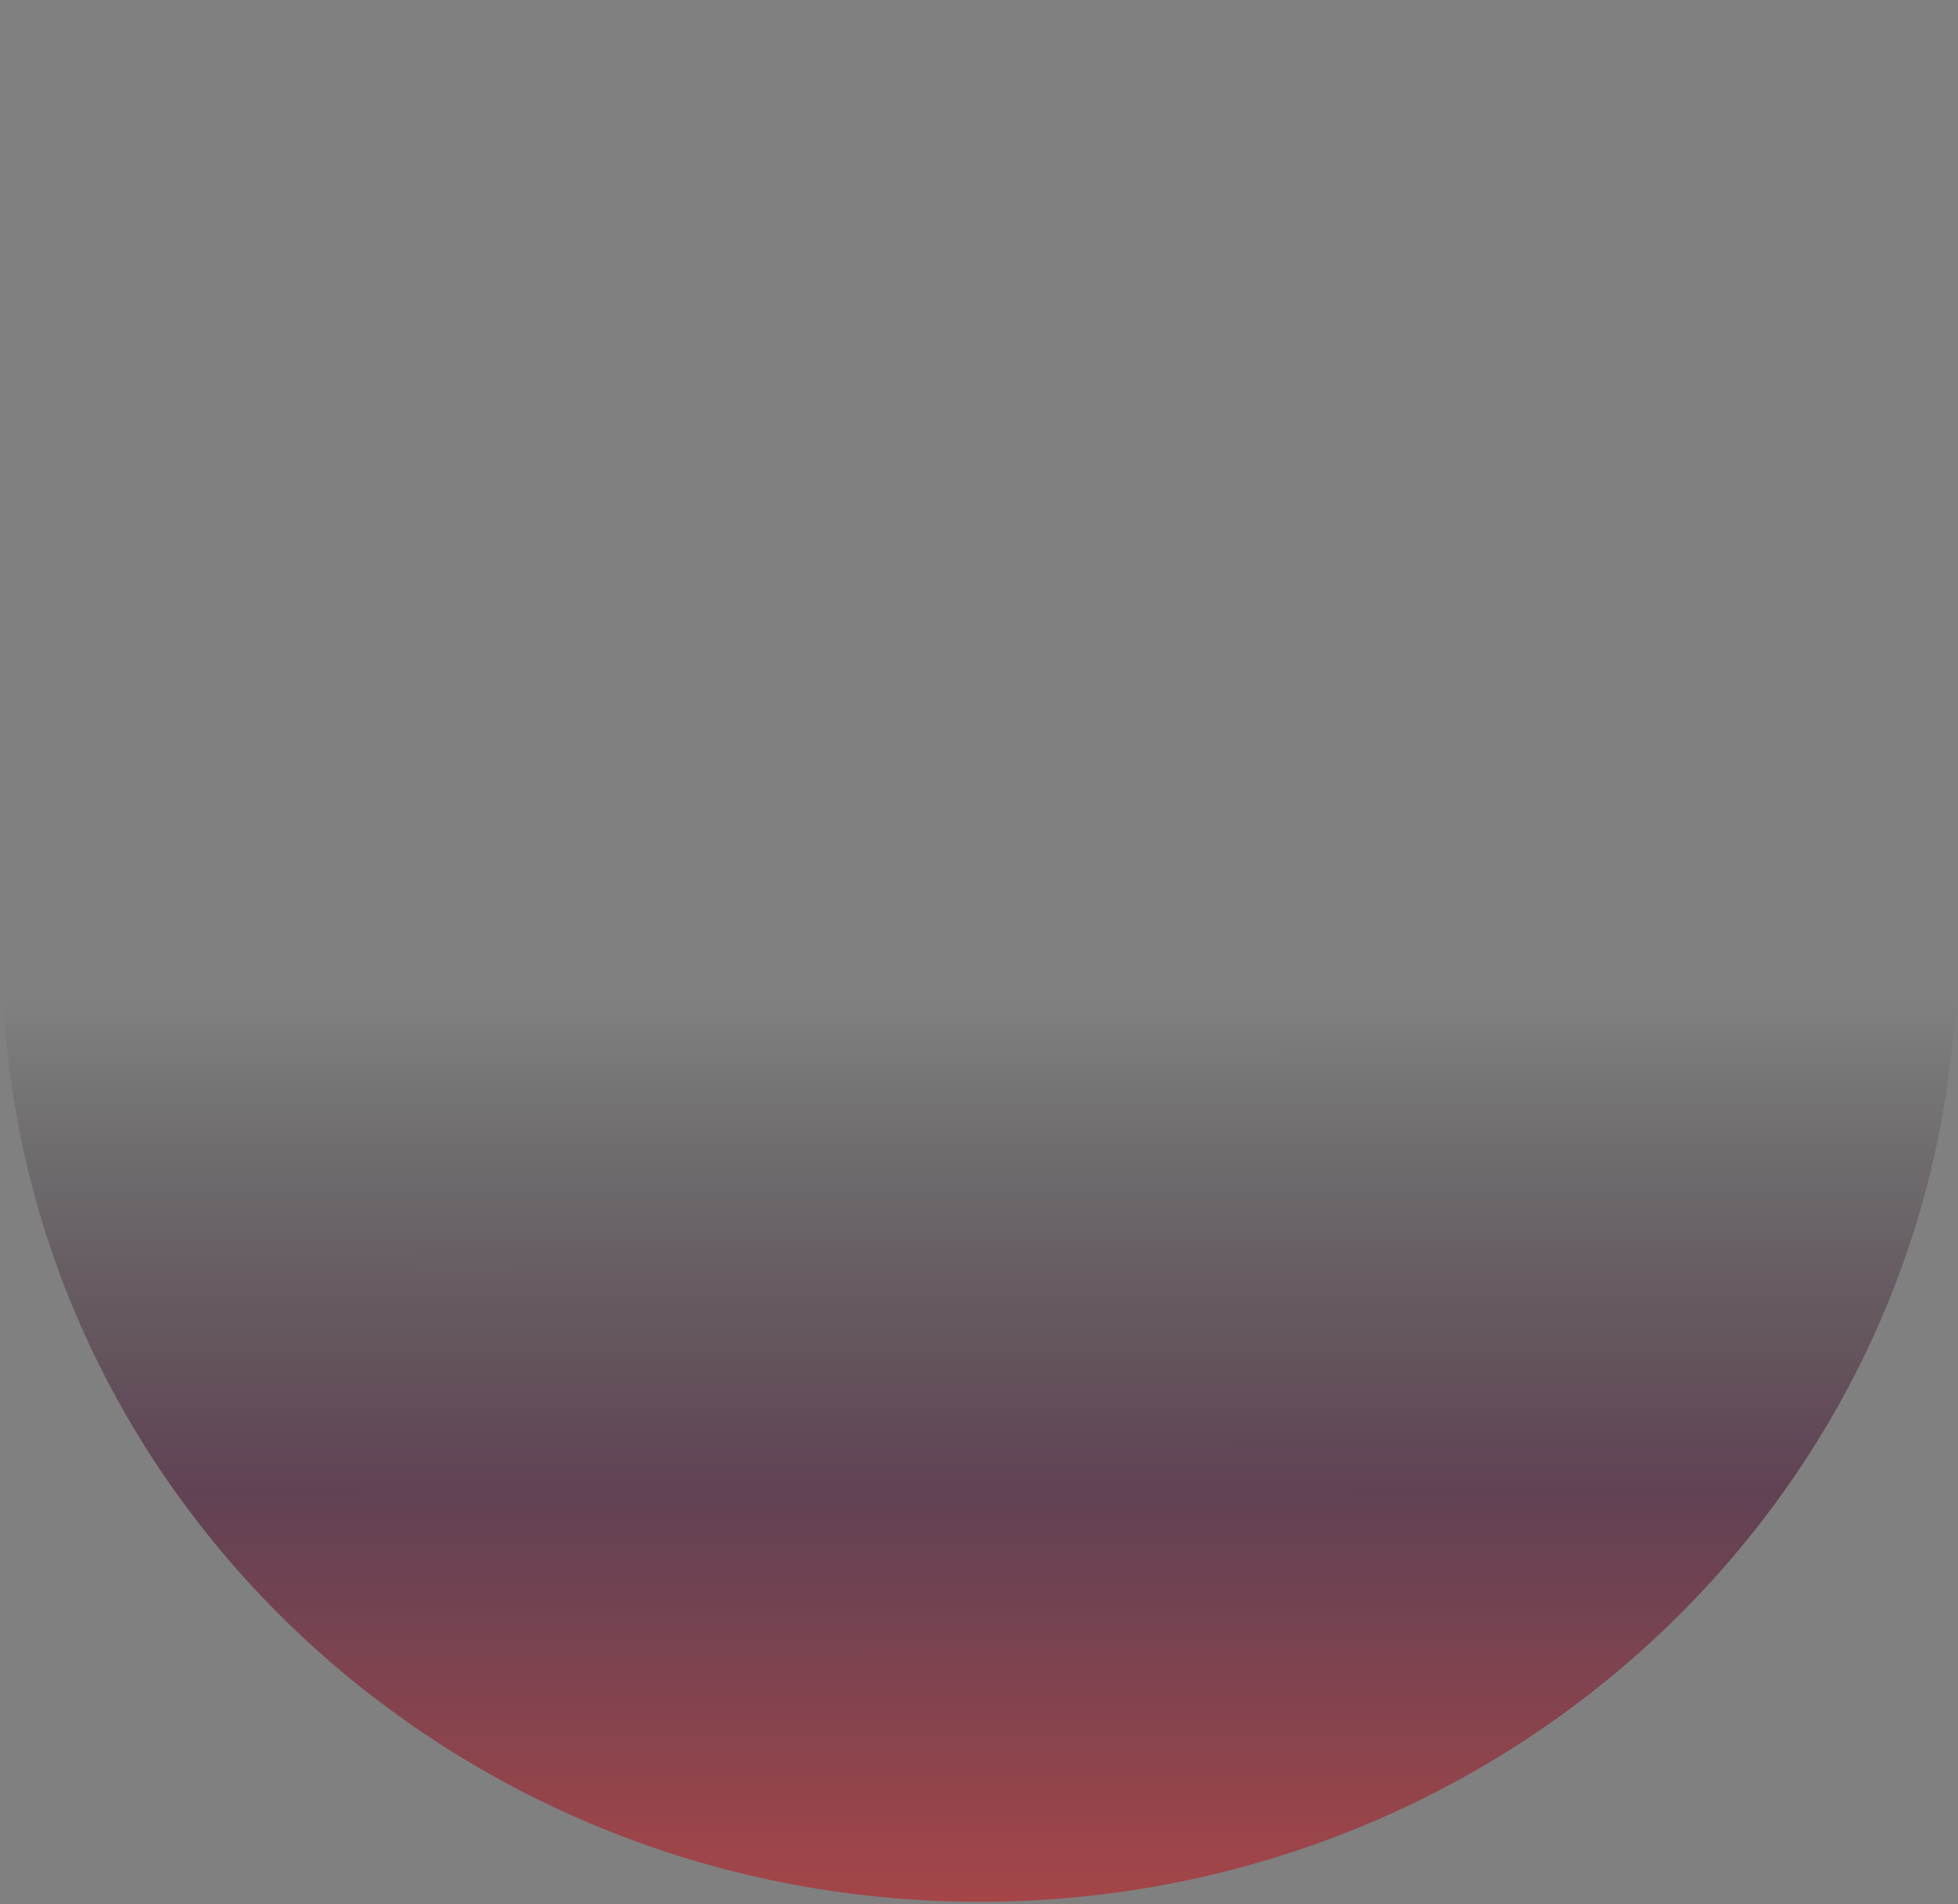 <svg width="693" height="674" viewBox="0 0 693 674" fill="none" xmlns="http://www.w3.org/2000/svg">
<rect x="0" y="0" width="693" height="674" fill="#808080" stroke="none"/>
<path opacity="0.5" d="M0.696 336.648C0.696 522.459 155.594 673.088 346.67 673.088C537.746 673.088 692.644 522.459 692.645 336.648C692.645 150.837 537.747 0.208 346.67 0.208C155.594 0.208 0.696 150.837 0.696 336.648Z" fill="url(#paint0_linear_5897_37874)"/>
<defs>
<linearGradient id="paint0_linear_5897_37874" x1="354.515" y1="855.659" x2="354.055" y2="-128.007" gradientUnits="userSpaceOnUse">
<stop offset="0.122" stop-color="white"/>
<stop offset="0.172" stop-color="#D60B0D"/>
<stop offset="0.33" stop-color="#430329"/>
<stop offset="0.51" stop-opacity="0"/>
</linearGradient>
</defs>
</svg>
